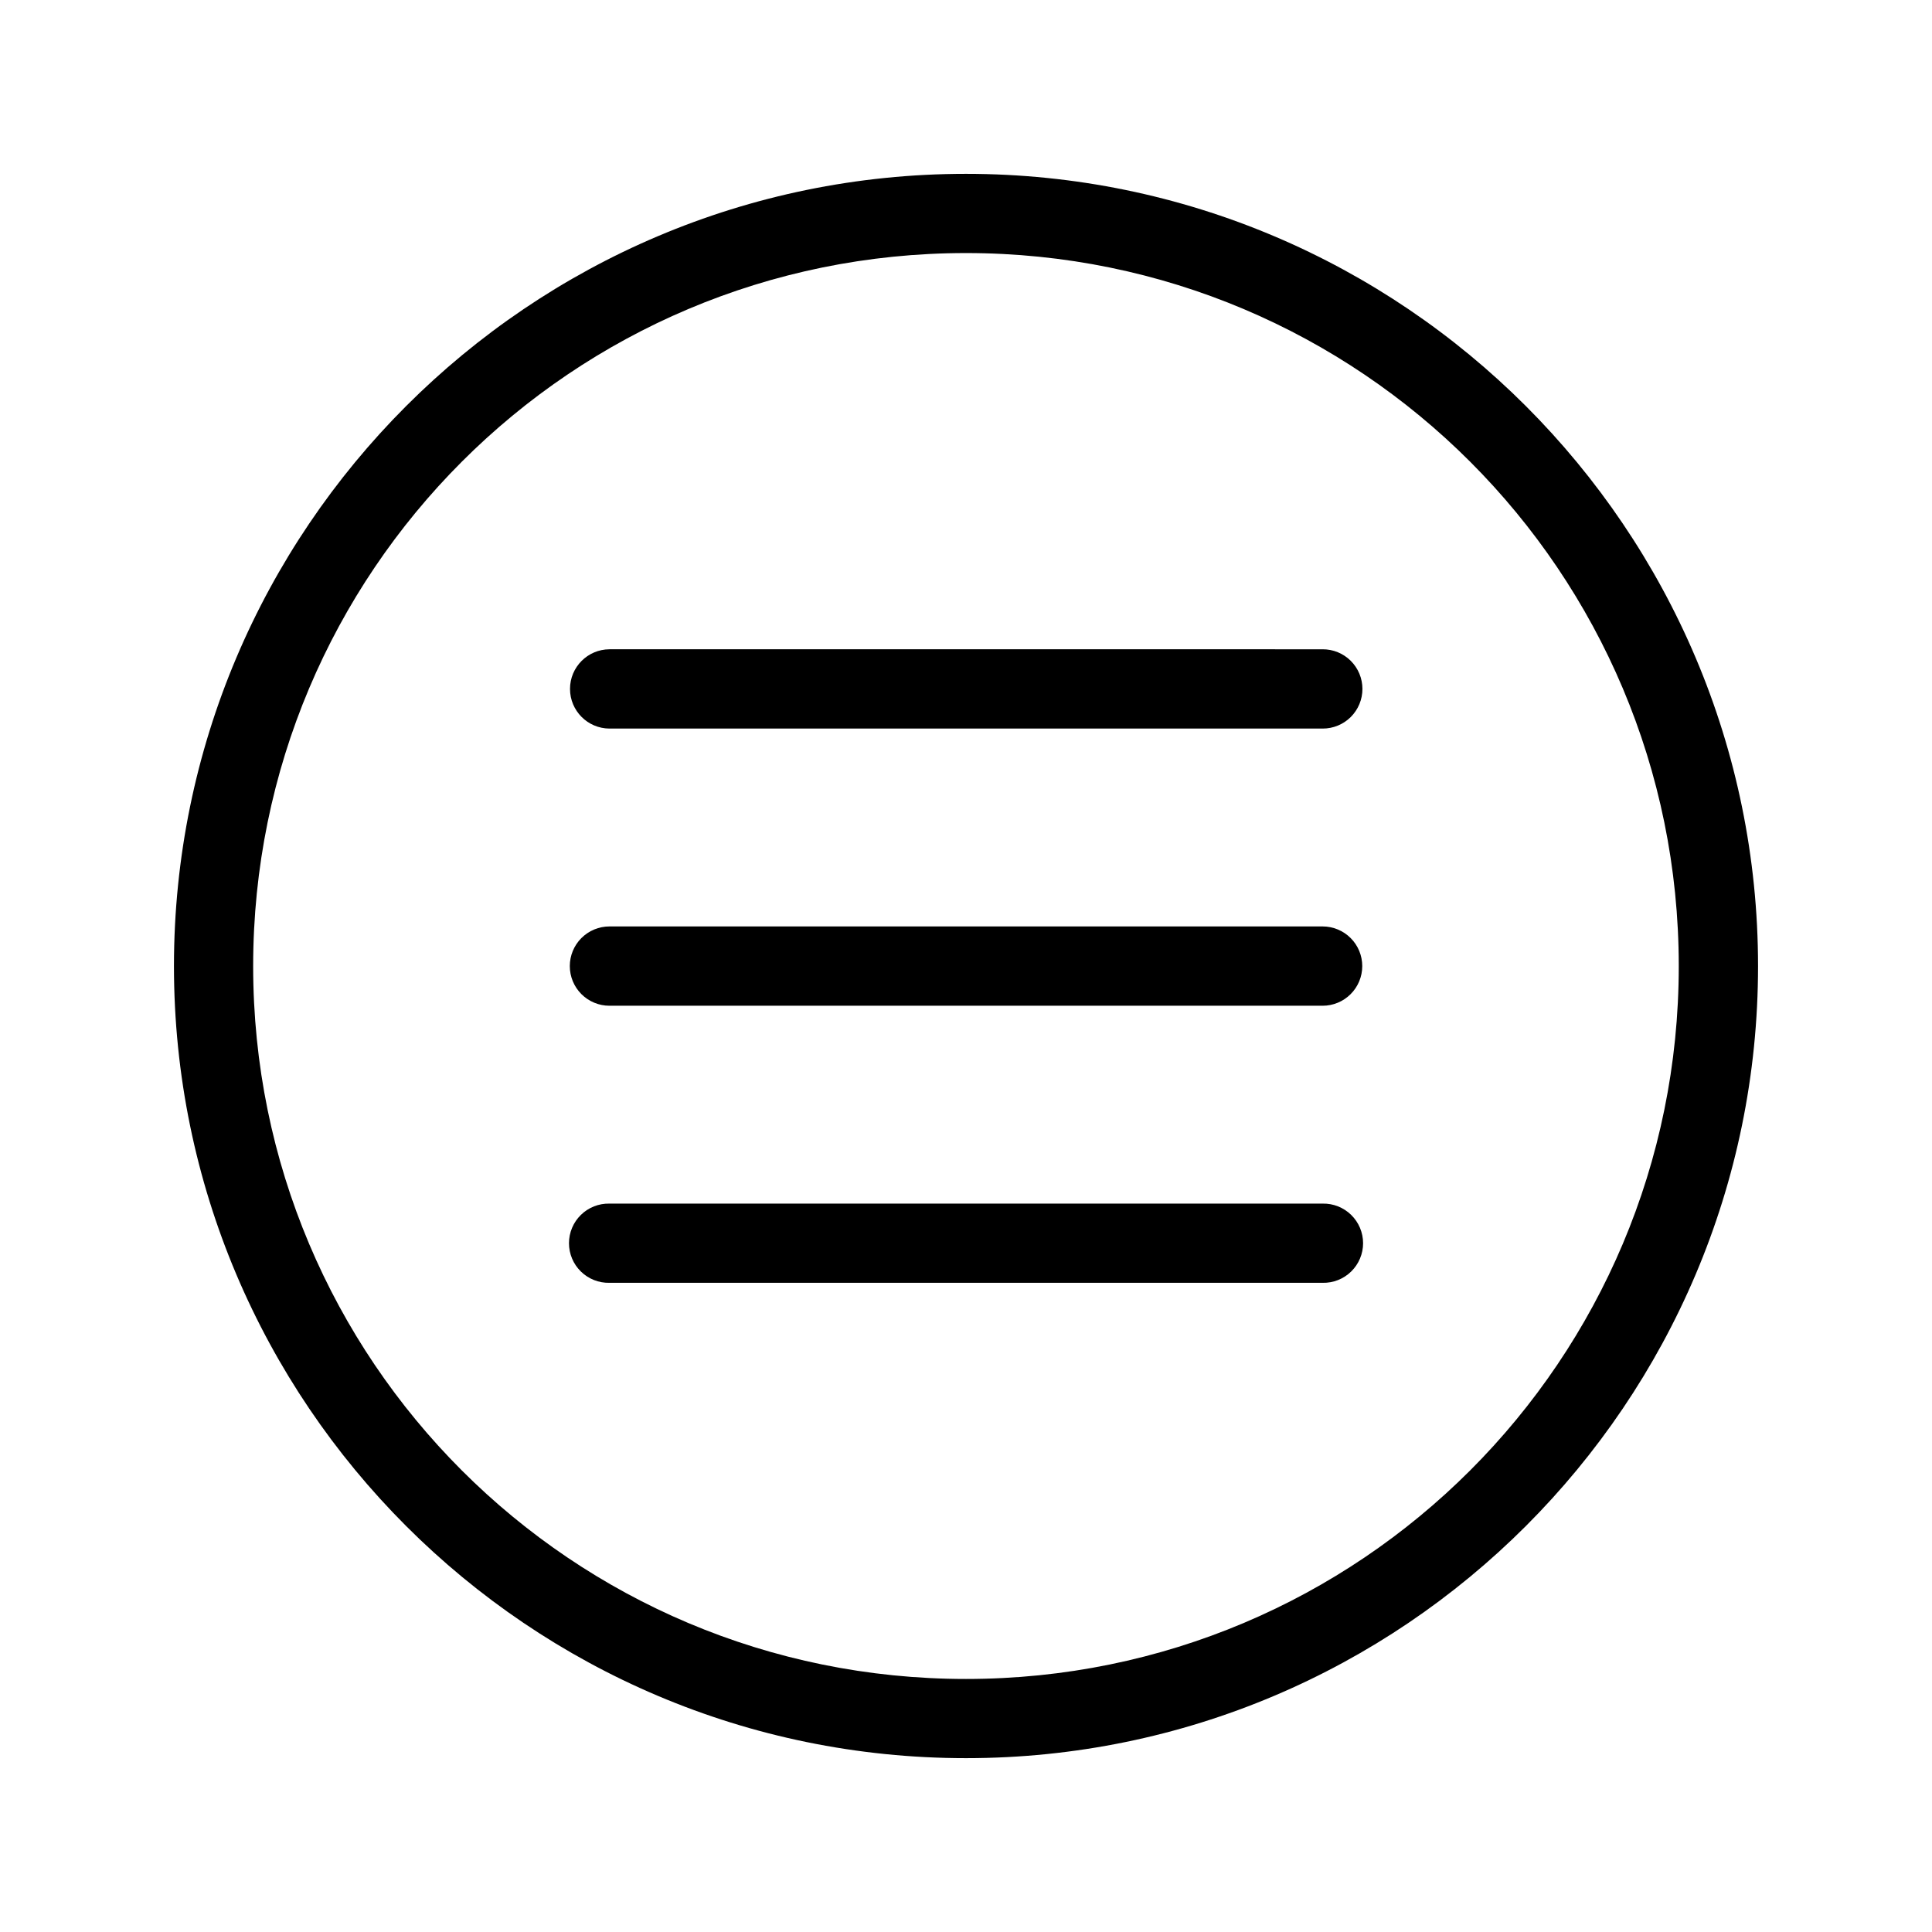 <?xml version="1.0" encoding="UTF-8"?>
<!-- Uploaded to: SVG Repo, www.svgrepo.com, Generator: SVG Repo Mixer Tools -->
<svg fill="#000000" width="800px" height="800px" version="1.1" viewBox="144 144 512 512" xmlns="http://www.w3.org/2000/svg">
 <path d="m400 190.07c-115.81 0-209.9 94.148-209.9 209.96s94.09 209.9 209.9 209.9 209.9-94.09 209.9-209.9c0-115.81-94.086-209.96-209.9-209.96zm0 20.992c104.46 0 188.89 84.504 188.89 188.97s-84.422 188.91-188.89 188.91c-104.47 0-188.91-84.441-188.91-188.91 0-104.46 84.441-188.97 188.91-188.97zm-94.484 105-0.004 0.004c-5.781 0.027-10.453 4.723-10.453 10.504 0 5.785 4.672 10.48 10.453 10.508h188.99c2.797 0.012 5.481-1.086 7.461-3.059 1.98-1.973 3.094-4.652 3.094-7.449 0-2.793-1.113-5.473-3.094-7.445-1.98-1.973-4.664-3.074-7.461-3.059zm0 73.453h-0.004c-2.785 0-5.457 1.109-7.43 3.078-1.969 1.969-3.078 4.644-3.078 7.43 0 2.789 1.109 5.461 3.078 7.43 1.973 1.973 4.644 3.078 7.43 3.078h188.99c2.789 0 5.461-1.105 7.43-3.078 1.973-1.969 3.078-4.641 3.078-7.43 0-2.785-1.105-5.461-3.078-7.43-1.969-1.969-4.641-3.078-7.43-3.078zm0 73.453h-0.004c-2.82-0.062-5.551 1.016-7.57 2.992-2.019 1.977-3.156 4.68-3.156 7.504 0 2.824 1.137 5.531 3.156 7.504 2.019 1.977 4.75 3.055 7.57 2.992h188.99c2.824 0.062 5.555-1.016 7.57-2.992 2.019-1.973 3.16-4.68 3.16-7.504 0-2.824-1.141-5.527-3.16-7.504-2.016-1.977-4.746-3.055-7.57-2.992z"/>
</svg>